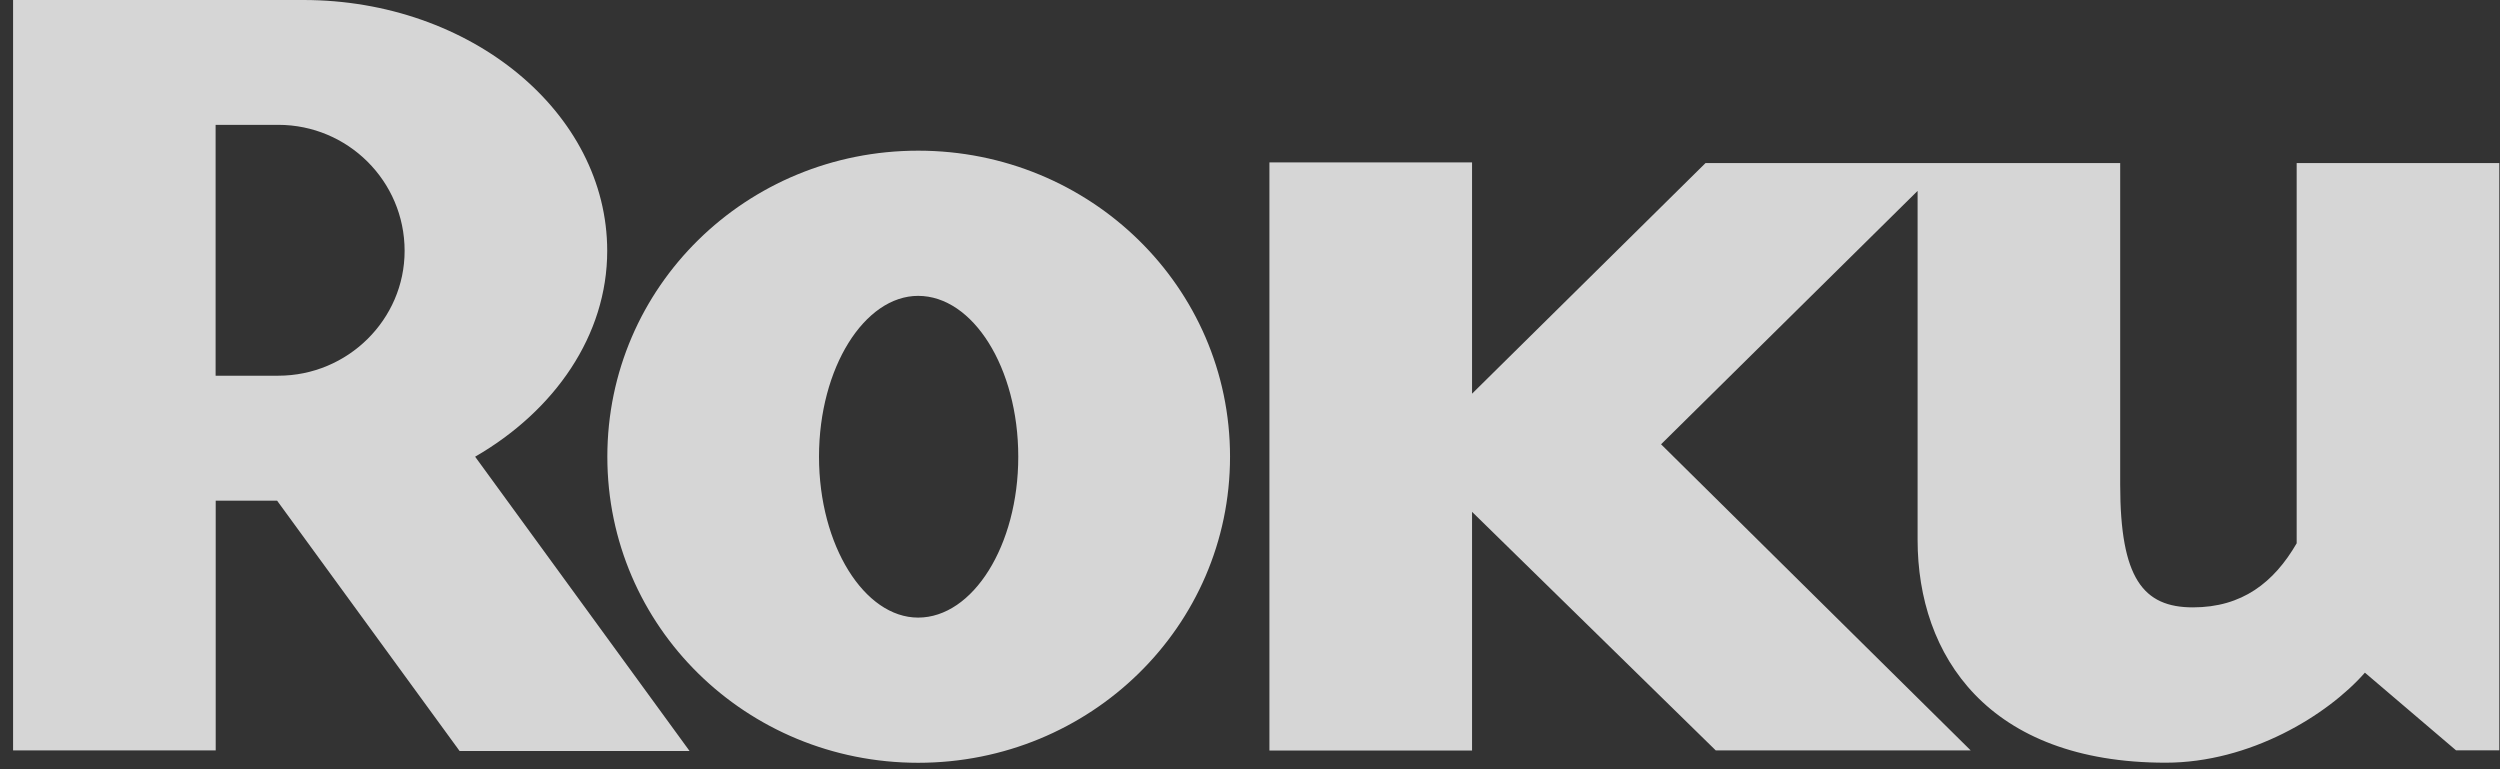 <svg width="78" height="24" viewBox="0 0 78 24" fill="none" xmlns="http://www.w3.org/2000/svg">
<rect x="0" y="0" width="78" height="24" fill="#333333" stroke="none"/>
<g clip-path="url(#clip0_6613_34849)">
<path d="M12.624 7.827C12.624 5.649 10.851 3.895 8.682 3.895H6.727V11.722H8.682C10.851 11.722 12.624 9.968 12.624 7.827ZM21.515 23.432H14.34L8.645 15.62H6.73V23.413H0.408V0H9.464C14.684 0 18.945 3.509 18.945 7.827C18.945 10.458 17.313 12.811 14.824 14.249L21.515 23.432Z" fill="white" fill-opacity="0.8"/>
<path d="M28.645 9.231C26.975 9.231 25.553 11.473 25.553 14.249C25.553 17.024 26.975 19.269 28.645 19.269C30.352 19.269 31.77 17.024 31.77 14.249C31.77 11.473 30.355 9.231 28.645 9.231ZM38.377 14.249C38.377 19.551 34.014 23.799 28.648 23.799C23.282 23.799 18.949 19.551 18.949 14.249C18.949 8.949 23.282 4.701 28.648 4.701C34.011 4.701 38.377 8.949 38.377 14.249ZM53.212 5.088L45.928 12.283V5.066H39.606V23.416H45.928V15.969L53.532 23.413H61.486L51.825 13.862L59.829 5.956V16.843C59.829 20.459 62.029 23.796 67.569 23.796C70.198 23.796 72.612 22.321 73.785 20.987L76.628 23.41H77.978V5.088H71.656V16.951C70.945 18.177 69.952 18.95 68.419 18.95C66.864 18.95 66.15 18.039 66.15 15.126V5.088H53.212Z" fill="white" fill-opacity="0.8"/>
</g>
<defs>
<clipPath id="clip0_6613_34849">
<rect width="77.569" height="23.8" fill="white" transform="translate(0.408)"/>
</clipPath>
</defs>
</svg>
